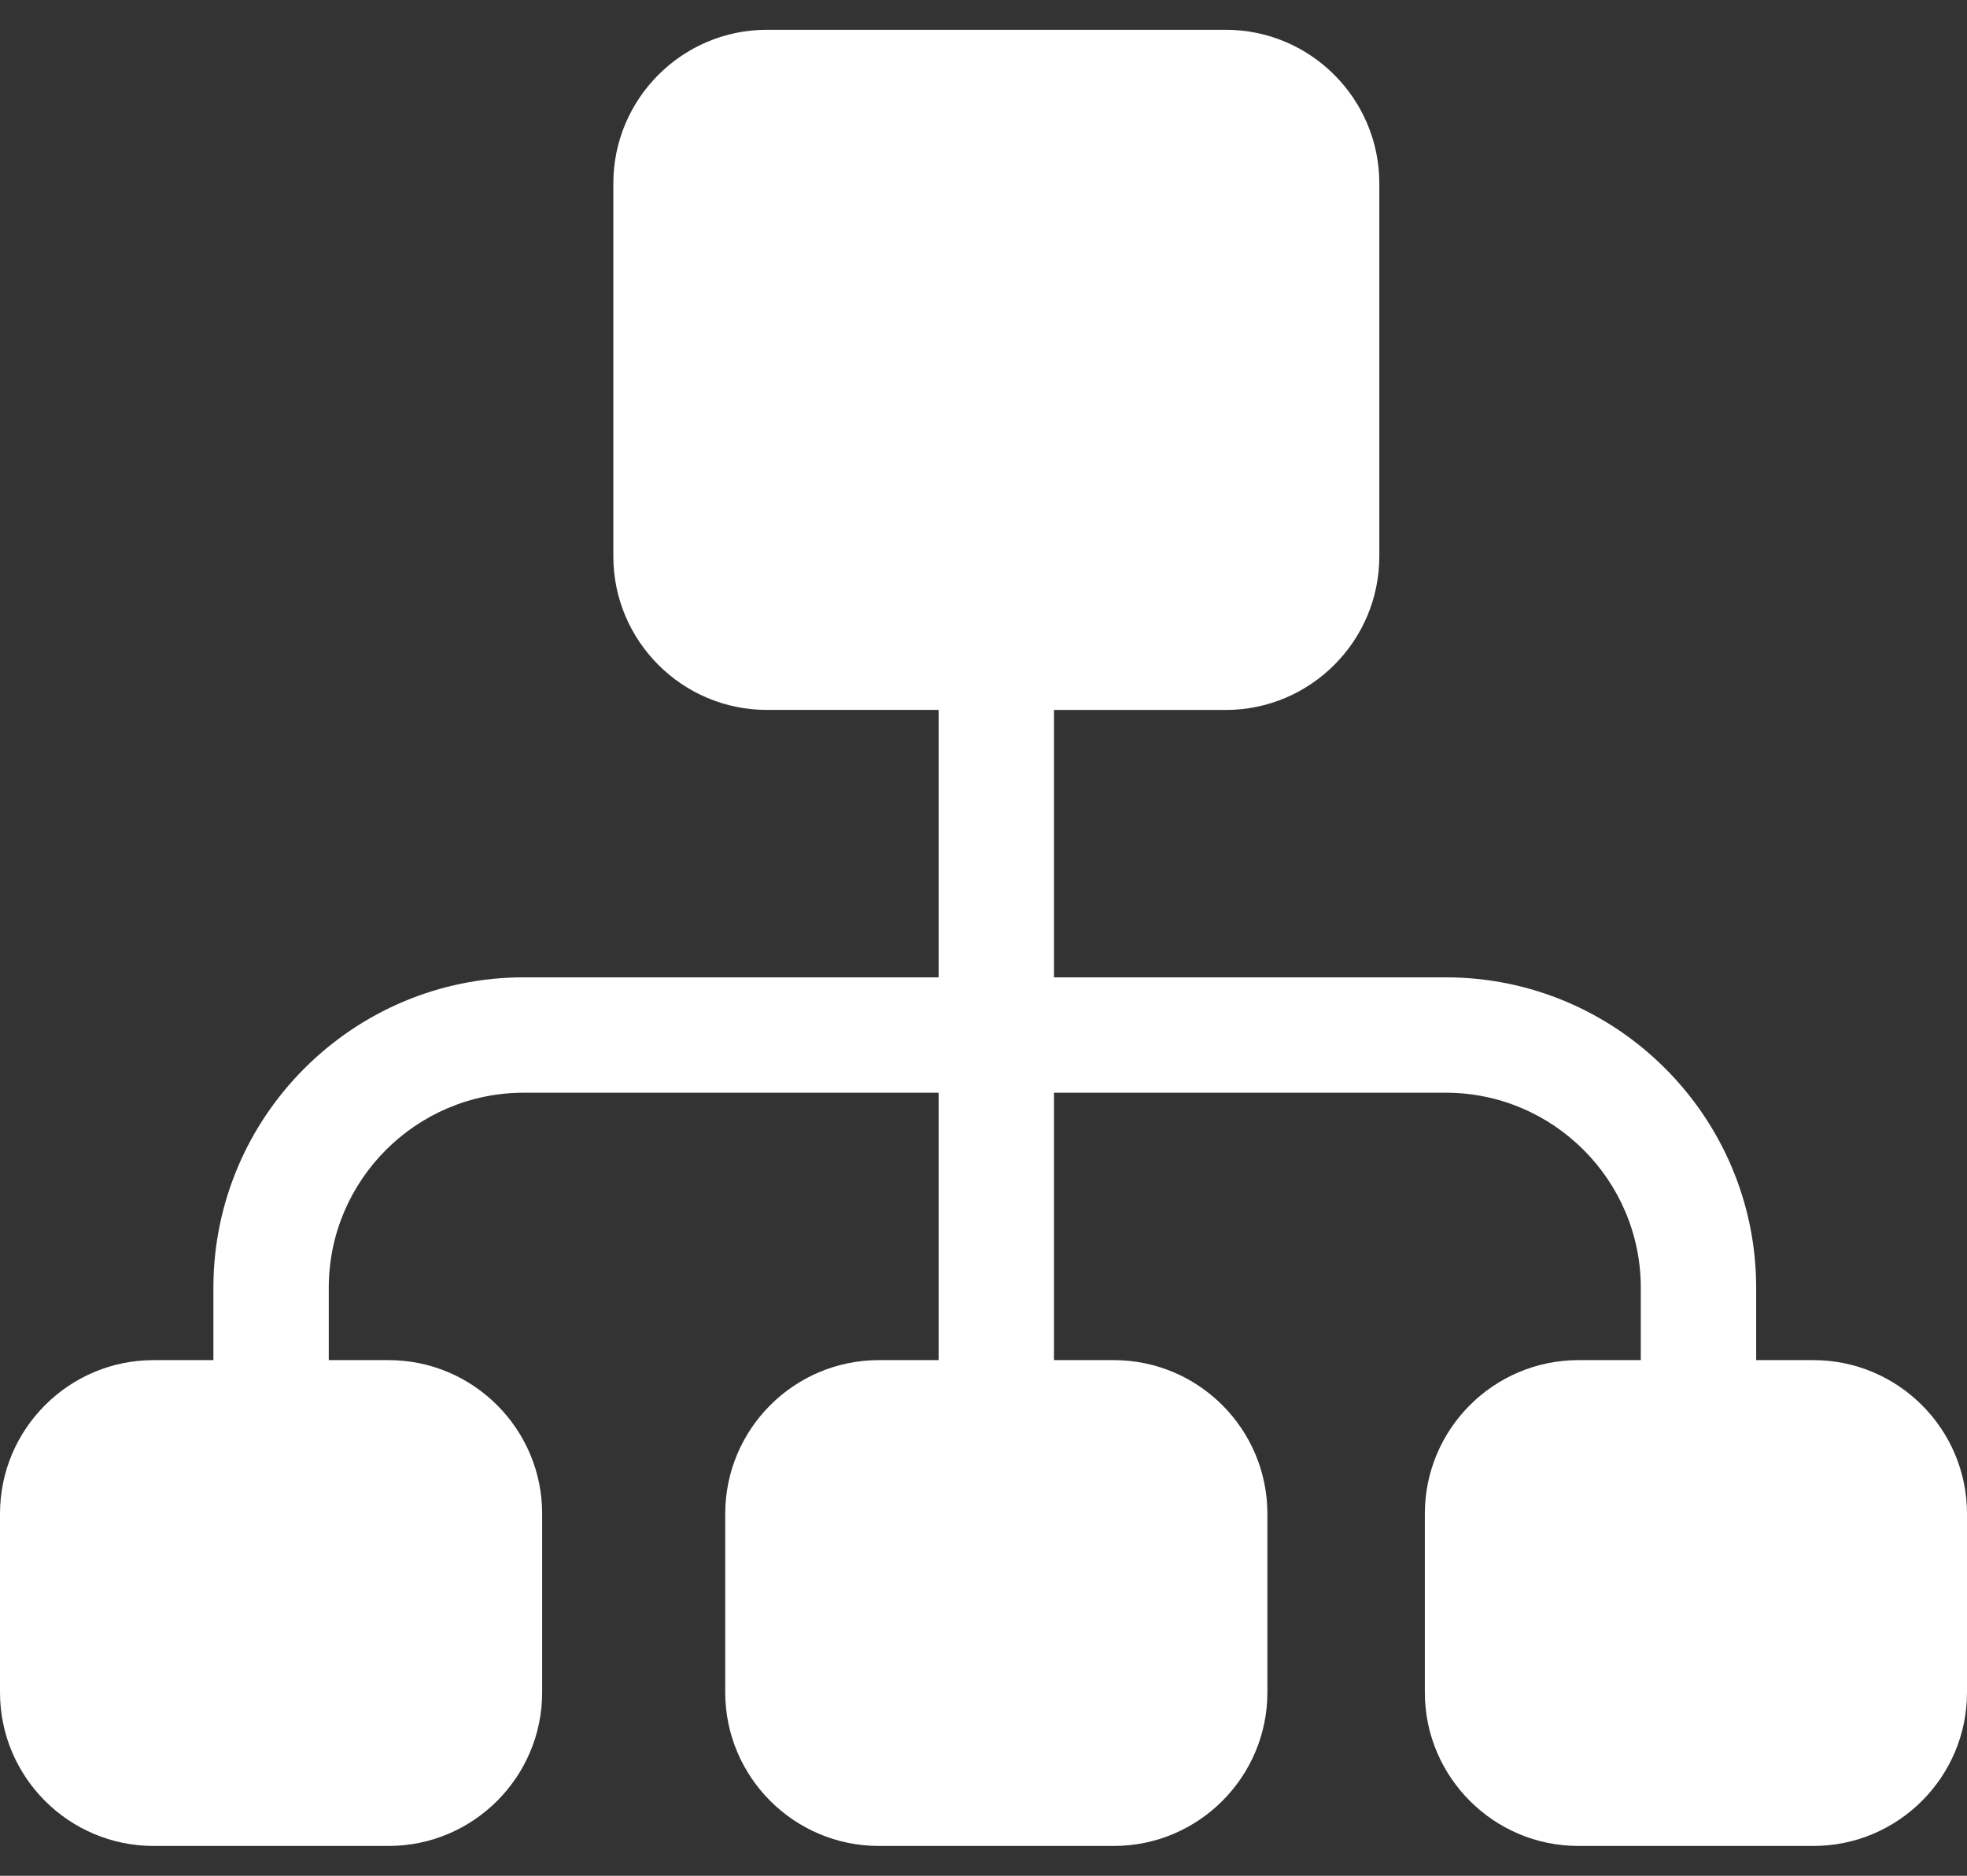 <?xml version="1.0" encoding="UTF-8"?>
<svg xmlns="http://www.w3.org/2000/svg" width="43" height="41" viewBox="0 0 43 41" fill="none">
  <rect x="0" y="0" width="43" height="41" fill="#333333" stroke="none"/>
  <path d="M39.642 29.729H38.391V28.148C38.391 24.406 35.346 21.362 31.604 21.362H23.041V15.518H26.795C28.647 15.518 30.153 14.011 30.153 12.16V4.009C30.153 2.158 28.647 0.651 26.795 0.651H16.765C14.914 0.651 13.408 2.158 13.408 4.009V12.16C13.408 14.011 14.914 15.517 16.765 15.517H20.519V21.362H11.452C7.71 21.362 4.665 24.406 4.665 28.148V29.729H3.358C1.506 29.729 0 31.235 0 33.087V36.991C0 38.842 1.506 40.348 3.358 40.348H8.495C10.346 40.348 11.852 38.842 11.852 36.991V33.087C11.852 31.235 10.346 29.729 8.495 29.729H7.187V28.148C7.187 25.797 9.1 23.884 11.451 23.884H20.519V29.729H19.212C17.36 29.729 15.854 31.235 15.854 33.087V36.991C15.854 38.842 17.36 40.348 19.212 40.348H24.349C26.2 40.348 27.706 38.842 27.706 36.991V33.087C27.706 31.235 26.2 29.729 24.349 29.729H23.041V23.884H31.605C33.956 23.884 35.869 25.797 35.869 28.148V29.729H34.505C32.654 29.729 31.148 31.235 31.148 33.087V36.991C31.148 38.842 32.654 40.348 34.505 40.348H39.642C41.494 40.348 43 38.842 43 36.991V33.087C43 31.235 41.494 29.729 39.642 29.729Z" fill="white"></path>
</svg>
